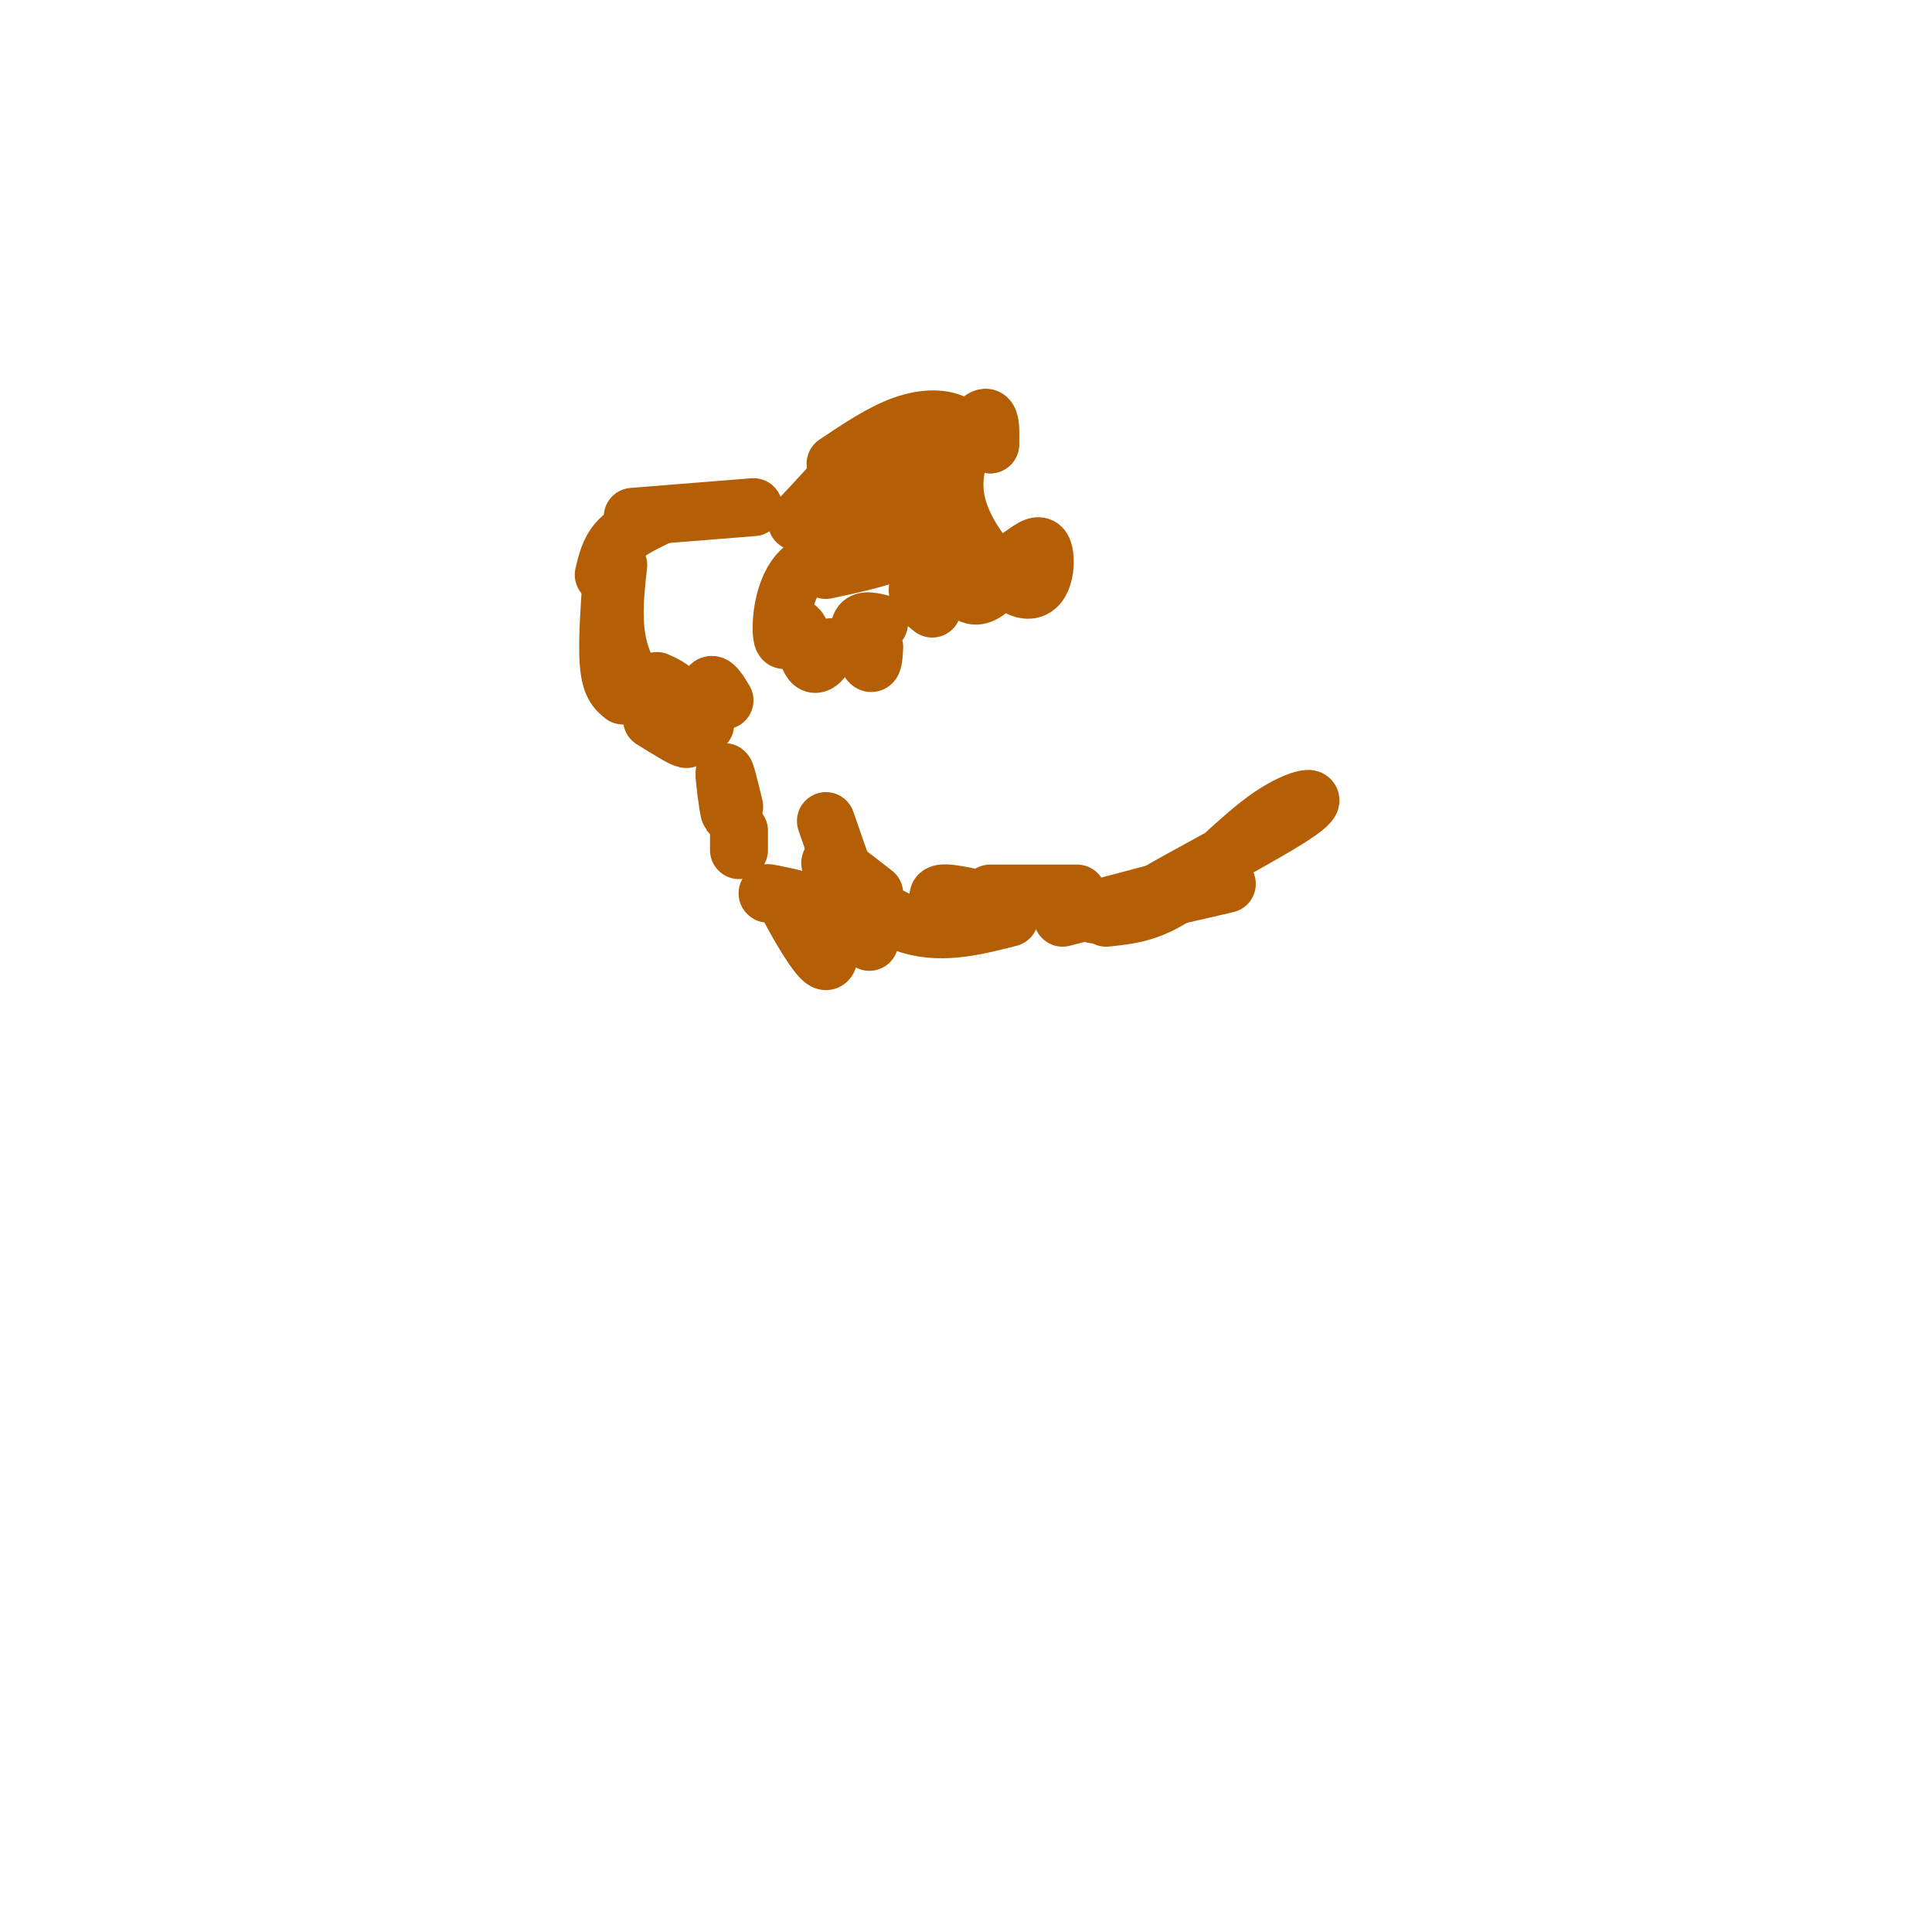 <svg viewBox='0 0 400 400' version='1.1' xmlns='http://www.w3.org/2000/svg' xmlns:xlink='http://www.w3.org/1999/xlink'><g fill='none' stroke='#b45f06' stroke-width='12' stroke-linecap='round' stroke-linejoin='round'><path d='M181,185c-4.978,-3.889 -9.956,-7.778 -9,-6c0.956,1.778 7.844,9.222 15,12c7.156,2.778 14.578,0.889 22,-1'/><path d='M198,190c-2.500,-2.333 -5.000,-4.667 -3,-5c2.000,-0.333 8.500,1.333 15,3'/><path d='M205,185c0.000,0.000 18.000,0.000 18,0'/><path d='M220,190c0.000,0.000 19.000,-5.000 19,-5'/><path d='M232,188c-3.833,0.917 -7.667,1.833 -4,1c3.667,-0.833 14.833,-3.417 26,-6'/><path d='M244,184c-4.493,1.722 -8.986,3.445 -3,0c5.986,-3.445 22.450,-12.057 28,-16c5.550,-3.943 0.187,-3.215 -6,1c-6.187,4.215 -13.196,11.919 -19,16c-5.804,4.081 -10.402,4.541 -15,5'/><path d='M180,195c-3.499,-4.003 -6.997,-8.007 -8,-6c-1.003,2.007 0.491,10.024 -1,10c-1.491,-0.024 -5.967,-8.089 -7,-10c-1.033,-1.911 1.376,2.332 3,3c1.624,0.668 2.464,-2.238 1,-4c-1.464,-1.762 -5.232,-2.381 -9,-3'/><path d='M159,185c-0.667,-0.333 2.167,0.333 5,1'/><path d='M182,188c-1.083,1.500 -2.167,3.000 -4,0c-1.833,-3.000 -4.417,-10.500 -7,-18'/><path d='M181,134c-0.111,2.022 -0.222,4.044 -1,3c-0.778,-1.044 -2.222,-5.156 -2,-7c0.222,-1.844 2.111,-1.422 4,-1'/><path d='M193,126c-1.583,-1.250 -3.167,-2.500 -3,-4c0.167,-1.500 2.083,-3.250 4,-5'/><path d='M172,134c-1.442,2.229 -2.884,4.459 -4,3c-1.116,-1.459 -1.907,-6.606 -3,-7c-1.093,-0.394 -2.489,3.967 -3,2c-0.511,-1.967 -0.138,-10.260 4,-14c4.138,-3.740 12.039,-2.926 16,-5c3.961,-2.074 3.980,-7.037 4,-12'/><path d='M186,101c1.422,-2.133 2.978,-1.467 3,0c0.022,1.467 -1.489,3.733 -3,6'/><path d='M171,118c9.804,-2.095 19.607,-4.190 23,-10c3.393,-5.810 0.375,-15.333 0,-12c-0.375,3.333 1.893,19.524 5,25c3.107,5.476 7.054,0.238 11,-5'/><path d='M210,116c3.056,-1.927 5.197,-4.246 6,-2c0.803,2.246 0.267,9.056 -4,8c-4.267,-1.056 -12.264,-9.976 -14,-18c-1.736,-8.024 2.790,-15.150 5,-17c2.210,-1.850 2.105,1.575 2,5'/><path d='M205,92c0.075,-0.597 -0.737,-4.591 -6,-1c-5.263,3.591 -14.978,14.767 -19,16c-4.022,1.233 -2.352,-7.476 -2,-11c0.352,-3.524 -0.614,-1.864 -3,1c-2.386,2.864 -6.193,6.932 -10,11'/><path d='M165,108c0.667,0.333 7.333,-4.333 14,-9'/><path d='M186,95c5.363,0.208 10.726,0.417 13,-1c2.274,-1.417 1.458,-4.458 -1,-6c-2.458,-1.542 -6.560,-1.583 -11,0c-4.440,1.583 -9.220,4.792 -14,8'/><path d='M156,105c0.000,0.000 -25.000,2.000 -25,2'/><path d='M136,107c-3.083,1.500 -6.167,3.000 -8,5c-1.833,2.000 -2.417,4.500 -3,7'/><path d='M136,141c1.905,0.857 3.810,1.714 5,4c1.190,2.286 1.667,6.000 -1,5c-2.667,-1.000 -8.476,-6.714 -11,-13c-2.524,-6.286 -1.762,-13.143 -1,-20'/><path d='M127,115c-0.667,8.583 -1.333,17.167 -1,22c0.333,4.833 1.667,5.917 3,7'/><path d='M135,149c3.083,1.917 6.167,3.833 7,4c0.833,0.167 -0.583,-1.417 -2,-3'/><path d='M153,173c0.000,1.583 0.000,3.167 0,3c0.000,-0.167 0.000,-2.083 0,-4'/><path d='M152,167c-0.956,-3.956 -1.911,-7.911 -2,-7c-0.089,0.911 0.689,6.689 1,8c0.311,1.311 0.156,-1.844 0,-5'/><path d='M146,150c0.167,-3.583 0.333,-7.167 1,-8c0.667,-0.833 1.833,1.083 3,3'/></g>
</svg>